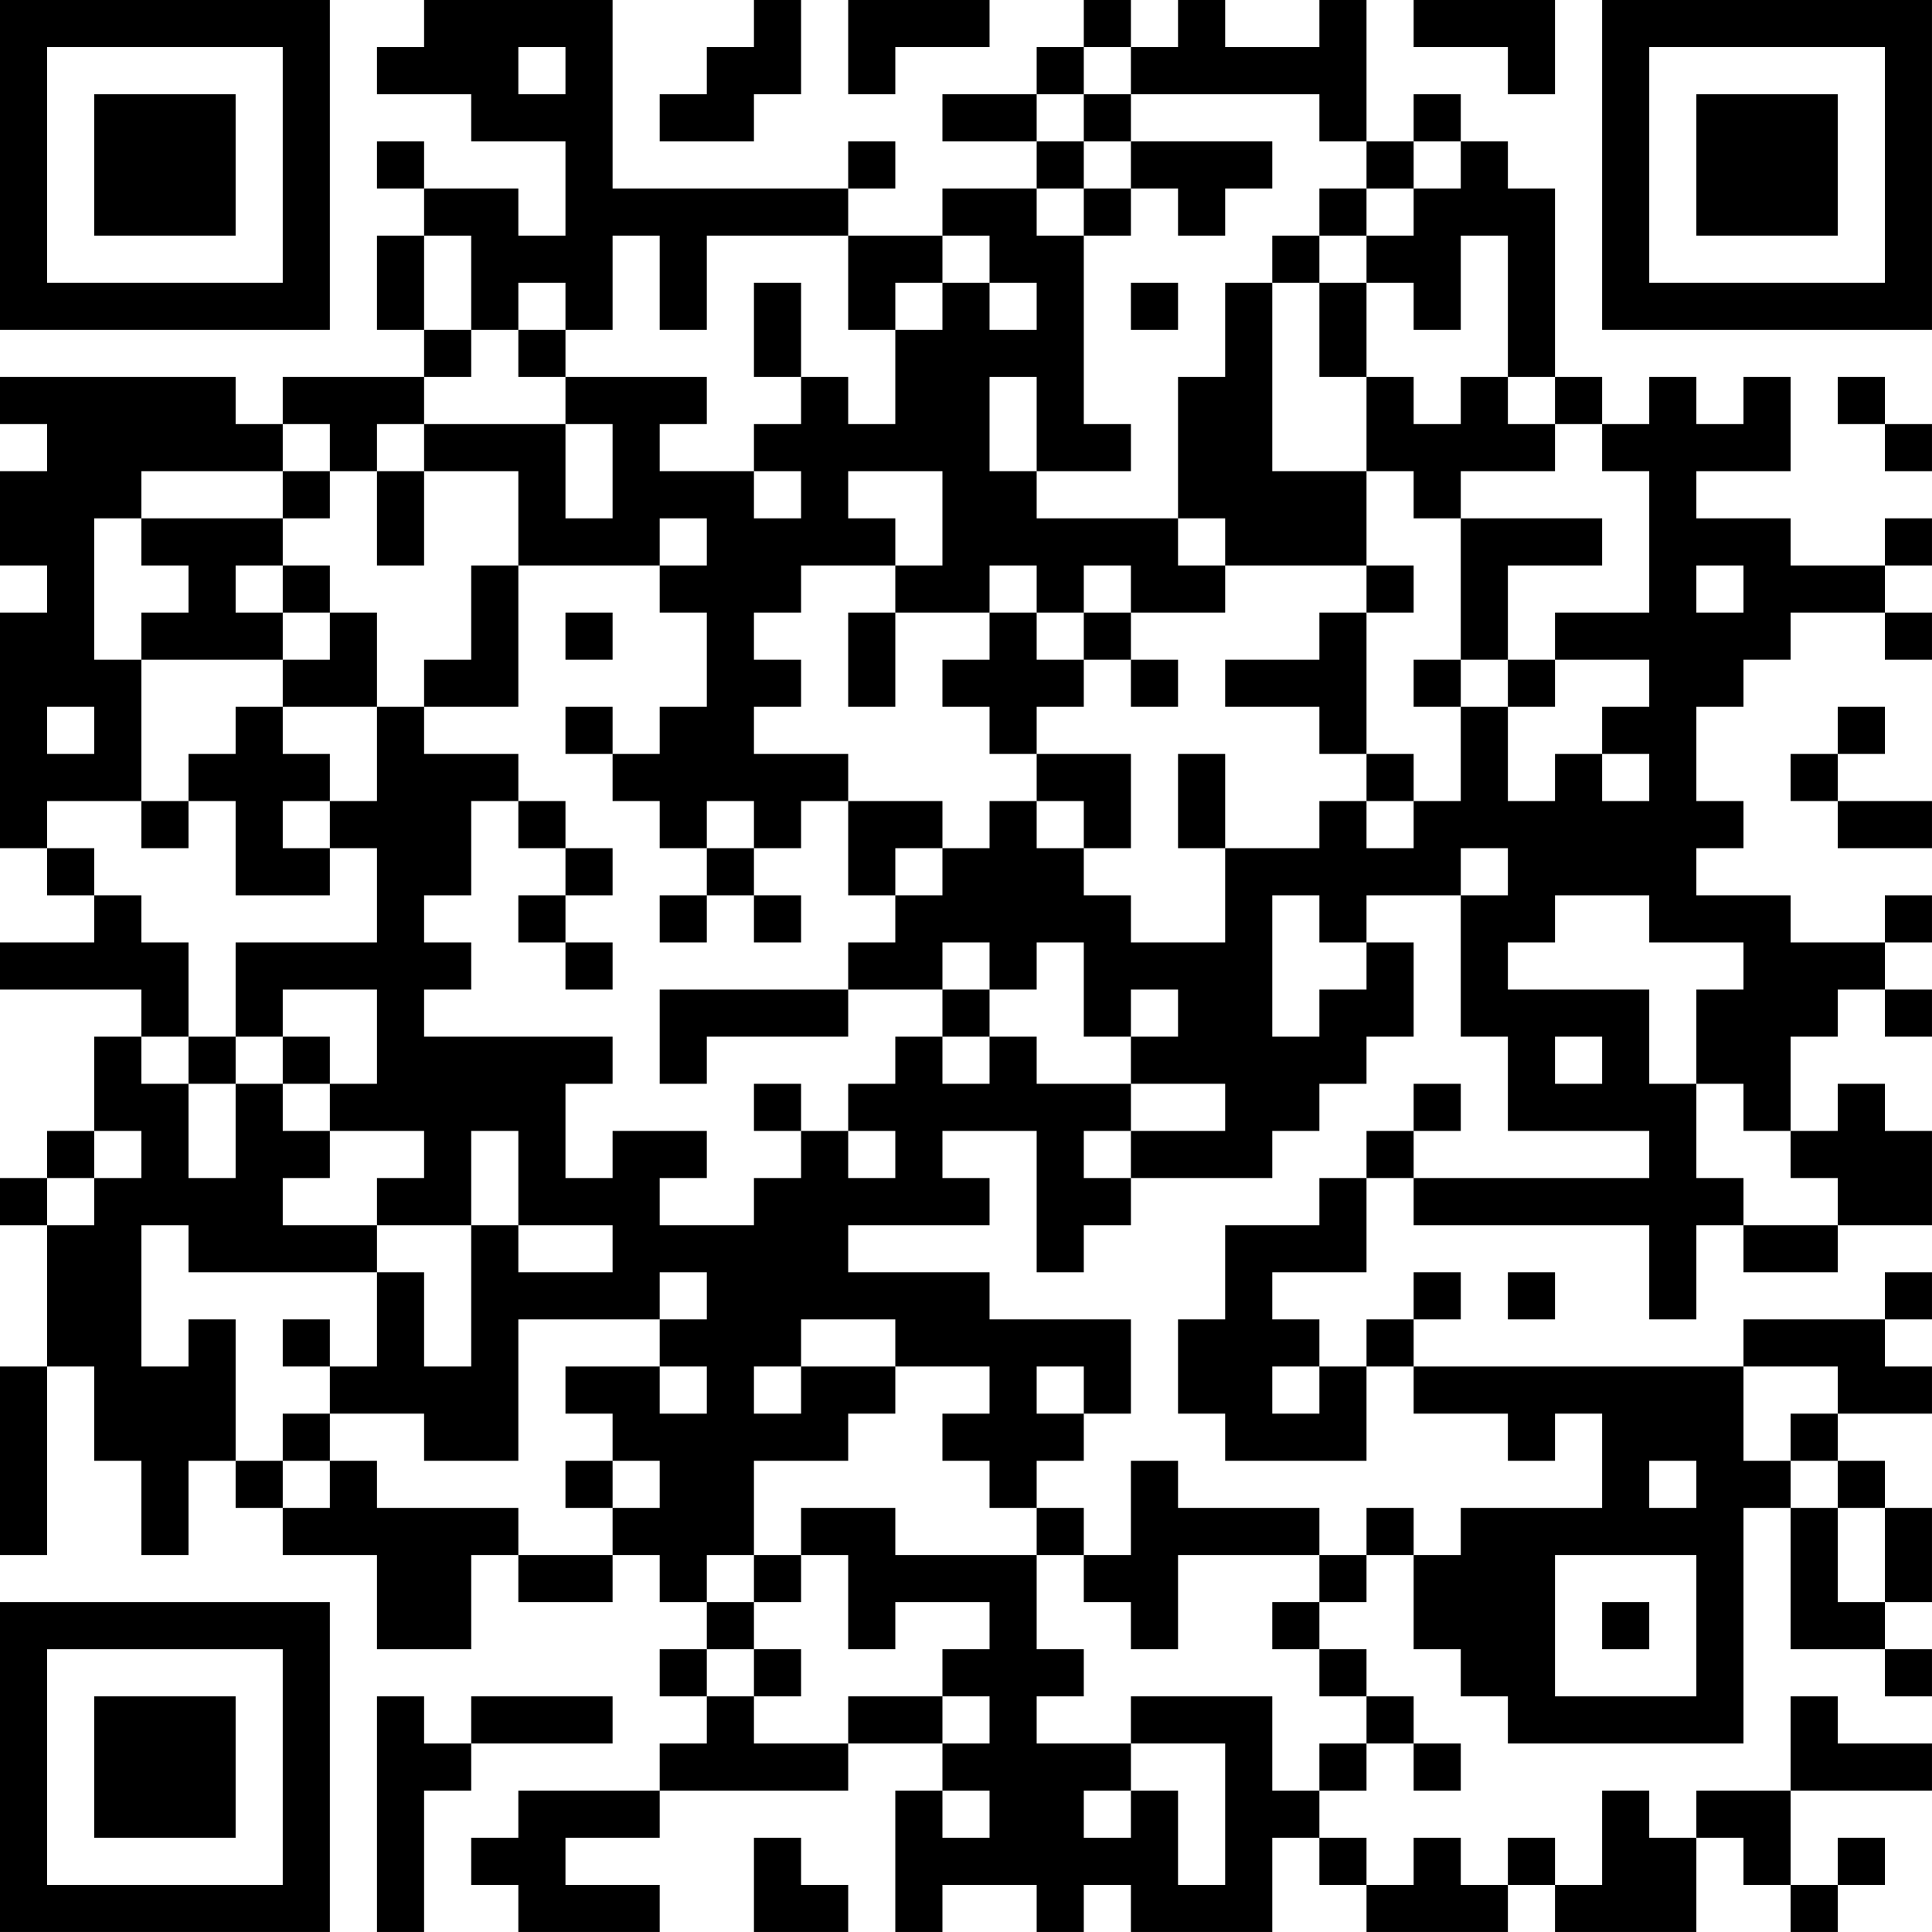 <?xml version="1.0" encoding="UTF-8"?>
<svg xmlns="http://www.w3.org/2000/svg" version="1.1" width="400" height="400" viewBox="0 0 400 400"><rect x="0" y="0" width="400" height="400" fill="#ffffff"/><g transform="scale(9.756)"><g transform="translate(0,0)"><path fill-rule="evenodd" d="M9 0L9 1L8 1L8 2L10 2L10 3L12 3L12 5L11 5L11 4L9 4L9 3L8 3L8 4L9 4L9 5L8 5L8 7L9 7L9 8L6 8L6 9L5 9L5 8L0 8L0 9L1 9L1 10L0 10L0 12L1 12L1 13L0 13L0 18L1 18L1 19L2 19L2 20L0 20L0 21L3 21L3 22L2 22L2 24L1 24L1 25L0 25L0 26L1 26L1 29L0 29L0 33L1 33L1 29L2 29L2 31L3 31L3 33L4 33L4 31L5 31L5 32L6 32L6 33L8 33L8 35L10 35L10 33L11 33L11 34L13 34L13 33L14 33L14 34L15 34L15 35L14 35L14 36L15 36L15 37L14 37L14 38L11 38L11 39L10 39L10 40L11 40L11 41L14 41L14 40L12 40L12 39L14 39L14 38L18 38L18 37L20 37L20 38L19 38L19 41L20 41L20 40L22 40L22 41L23 41L23 40L24 40L24 41L27 41L27 39L28 39L28 40L29 40L29 41L32 41L32 40L33 40L33 41L36 41L36 39L37 39L37 40L38 40L38 41L39 41L39 40L40 40L40 39L39 39L39 40L38 40L38 38L41 38L41 37L39 37L39 36L38 36L38 38L36 38L36 39L35 39L35 38L34 38L34 40L33 40L33 39L32 39L32 40L31 40L31 39L30 39L30 40L29 40L29 39L28 39L28 38L29 38L29 37L30 37L30 38L31 38L31 37L30 37L30 36L29 36L29 35L28 35L28 34L29 34L29 33L30 33L30 35L31 35L31 36L32 36L32 37L37 37L37 32L38 32L38 35L40 35L40 36L41 36L41 35L40 35L40 34L41 34L41 32L40 32L40 31L39 31L39 30L41 30L41 29L40 29L40 28L41 28L41 27L40 27L40 28L37 28L37 29L30 29L30 28L31 28L31 27L30 27L30 28L29 28L29 29L28 29L28 28L27 28L27 27L29 27L29 25L30 25L30 26L35 26L35 28L36 28L36 26L37 26L37 27L39 27L39 26L41 26L41 24L40 24L40 23L39 23L39 24L38 24L38 22L39 22L39 21L40 21L40 22L41 22L41 21L40 21L40 20L41 20L41 19L40 19L40 20L38 20L38 19L36 19L36 18L37 18L37 17L36 17L36 15L37 15L37 14L38 14L38 13L40 13L40 14L41 14L41 13L40 13L40 12L41 12L41 11L40 11L40 12L38 12L38 11L36 11L36 10L38 10L38 8L37 8L37 9L36 9L36 8L35 8L35 9L34 9L34 8L33 8L33 4L32 4L32 3L31 3L31 2L30 2L30 3L29 3L29 0L28 0L28 1L26 1L26 0L25 0L25 1L24 1L24 0L23 0L23 1L22 1L22 2L20 2L20 3L22 3L22 4L20 4L20 5L18 5L18 4L19 4L19 3L18 3L18 4L13 4L13 0ZM16 0L16 1L15 1L15 2L14 2L14 3L16 3L16 2L17 2L17 0ZM18 0L18 2L19 2L19 1L21 1L21 0ZM30 0L30 1L32 1L32 2L33 2L33 0ZM11 1L11 2L12 2L12 1ZM23 1L23 2L22 2L22 3L23 3L23 4L22 4L22 5L23 5L23 9L24 9L24 10L22 10L22 8L21 8L21 10L22 10L22 11L25 11L25 12L26 12L26 13L24 13L24 12L23 12L23 13L22 13L22 12L21 12L21 13L19 13L19 12L20 12L20 10L18 10L18 11L19 11L19 12L17 12L17 13L16 13L16 14L17 14L17 15L16 15L16 16L18 16L18 17L17 17L17 18L16 18L16 17L15 17L15 18L14 18L14 17L13 17L13 16L14 16L14 15L15 15L15 13L14 13L14 12L15 12L15 11L14 11L14 12L11 12L11 10L9 10L9 9L12 9L12 11L13 11L13 9L12 9L12 8L15 8L15 9L14 9L14 10L16 10L16 11L17 11L17 10L16 10L16 9L17 9L17 8L18 8L18 9L19 9L19 7L20 7L20 6L21 6L21 7L22 7L22 6L21 6L21 5L20 5L20 6L19 6L19 7L18 7L18 5L15 5L15 7L14 7L14 5L13 5L13 7L12 7L12 6L11 6L11 7L10 7L10 5L9 5L9 7L10 7L10 8L9 8L9 9L8 9L8 10L7 10L7 9L6 9L6 10L3 10L3 11L2 11L2 14L3 14L3 17L1 17L1 18L2 18L2 19L3 19L3 20L4 20L4 22L3 22L3 23L4 23L4 25L5 25L5 23L6 23L6 24L7 24L7 25L6 25L6 26L8 26L8 27L4 27L4 26L3 26L3 29L4 29L4 28L5 28L5 31L6 31L6 32L7 32L7 31L8 31L8 32L11 32L11 33L13 33L13 32L14 32L14 31L13 31L13 30L12 30L12 29L14 29L14 30L15 30L15 29L14 29L14 28L15 28L15 27L14 27L14 28L11 28L11 31L9 31L9 30L7 30L7 29L8 29L8 27L9 27L9 29L10 29L10 26L11 26L11 27L13 27L13 26L11 26L11 24L10 24L10 26L8 26L8 25L9 25L9 24L7 24L7 23L8 23L8 21L6 21L6 22L5 22L5 20L8 20L8 18L7 18L7 17L8 17L8 15L9 15L9 16L11 16L11 17L10 17L10 19L9 19L9 20L10 20L10 21L9 21L9 22L13 22L13 23L12 23L12 25L13 25L13 24L15 24L15 25L14 25L14 26L16 26L16 25L17 25L17 24L18 24L18 25L19 25L19 24L18 24L18 23L19 23L19 22L20 22L20 23L21 23L21 22L22 22L22 23L24 23L24 24L23 24L23 25L24 25L24 26L23 26L23 27L22 27L22 24L20 24L20 25L21 25L21 26L18 26L18 27L21 27L21 28L24 28L24 30L23 30L23 29L22 29L22 30L23 30L23 31L22 31L22 32L21 32L21 31L20 31L20 30L21 30L21 29L19 29L19 28L17 28L17 29L16 29L16 30L17 30L17 29L19 29L19 30L18 30L18 31L16 31L16 33L15 33L15 34L16 34L16 35L15 35L15 36L16 36L16 37L18 37L18 36L20 36L20 37L21 37L21 36L20 36L20 35L21 35L21 34L19 34L19 35L18 35L18 33L17 33L17 32L19 32L19 33L22 33L22 35L23 35L23 36L22 36L22 37L24 37L24 38L23 38L23 39L24 39L24 38L25 38L25 40L26 40L26 37L24 37L24 36L27 36L27 38L28 38L28 37L29 37L29 36L28 36L28 35L27 35L27 34L28 34L28 33L29 33L29 32L30 32L30 33L31 33L31 32L34 32L34 30L33 30L33 31L32 31L32 30L30 30L30 29L29 29L29 31L26 31L26 30L25 30L25 28L26 28L26 26L28 26L28 25L29 25L29 24L30 24L30 25L35 25L35 24L32 24L32 22L31 22L31 19L32 19L32 18L31 18L31 19L29 19L29 20L28 20L28 19L27 19L27 22L28 22L28 21L29 21L29 20L30 20L30 22L29 22L29 23L28 23L28 24L27 24L27 25L24 25L24 24L26 24L26 23L24 23L24 22L25 22L25 21L24 21L24 22L23 22L23 20L22 20L22 21L21 21L21 20L20 20L20 21L18 21L18 20L19 20L19 19L20 19L20 18L21 18L21 17L22 17L22 18L23 18L23 19L24 19L24 20L26 20L26 18L28 18L28 17L29 17L29 18L30 18L30 17L31 17L31 15L32 15L32 17L33 17L33 16L34 16L34 17L35 17L35 16L34 16L34 15L35 15L35 14L33 14L33 13L35 13L35 10L34 10L34 9L33 9L33 8L32 8L32 5L31 5L31 7L30 7L30 6L29 6L29 5L30 5L30 4L31 4L31 3L30 3L30 4L29 4L29 3L28 3L28 2L24 2L24 1ZM23 2L23 3L24 3L24 4L23 4L23 5L24 5L24 4L25 4L25 5L26 5L26 4L27 4L27 3L24 3L24 2ZM28 4L28 5L27 5L27 6L26 6L26 8L25 8L25 11L26 11L26 12L29 12L29 13L28 13L28 14L26 14L26 15L28 15L28 16L29 16L29 17L30 17L30 16L29 16L29 13L30 13L30 12L29 12L29 10L30 10L30 11L31 11L31 14L30 14L30 15L31 15L31 14L32 14L32 15L33 15L33 14L32 14L32 12L34 12L34 11L31 11L31 10L33 10L33 9L32 9L32 8L31 8L31 9L30 9L30 8L29 8L29 6L28 6L28 5L29 5L29 4ZM16 6L16 8L17 8L17 6ZM24 6L24 7L25 7L25 6ZM27 6L27 10L29 10L29 8L28 8L28 6ZM11 7L11 8L12 8L12 7ZM39 8L39 9L40 9L40 10L41 10L41 9L40 9L40 8ZM6 10L6 11L3 11L3 12L4 12L4 13L3 13L3 14L6 14L6 15L5 15L5 16L4 16L4 17L3 17L3 18L4 18L4 17L5 17L5 19L7 19L7 18L6 18L6 17L7 17L7 16L6 16L6 15L8 15L8 13L7 13L7 12L6 12L6 11L7 11L7 10ZM8 10L8 12L9 12L9 10ZM5 12L5 13L6 13L6 14L7 14L7 13L6 13L6 12ZM10 12L10 14L9 14L9 15L11 15L11 12ZM36 12L36 13L37 13L37 12ZM12 13L12 14L13 14L13 13ZM18 13L18 15L19 15L19 13ZM21 13L21 14L20 14L20 15L21 15L21 16L22 16L22 17L23 17L23 18L24 18L24 16L22 16L22 15L23 15L23 14L24 14L24 15L25 15L25 14L24 14L24 13L23 13L23 14L22 14L22 13ZM1 15L1 16L2 16L2 15ZM12 15L12 16L13 16L13 15ZM39 15L39 16L38 16L38 17L39 17L39 18L41 18L41 17L39 17L39 16L40 16L40 15ZM25 16L25 18L26 18L26 16ZM11 17L11 18L12 18L12 19L11 19L11 20L12 20L12 21L13 21L13 20L12 20L12 19L13 19L13 18L12 18L12 17ZM18 17L18 19L19 19L19 18L20 18L20 17ZM15 18L15 19L14 19L14 20L15 20L15 19L16 19L16 20L17 20L17 19L16 19L16 18ZM33 19L33 20L32 20L32 21L35 21L35 23L36 23L36 25L37 25L37 26L39 26L39 25L38 25L38 24L37 24L37 23L36 23L36 21L37 21L37 20L35 20L35 19ZM14 21L14 23L15 23L15 22L18 22L18 21ZM20 21L20 22L21 22L21 21ZM4 22L4 23L5 23L5 22ZM6 22L6 23L7 23L7 22ZM33 22L33 23L34 23L34 22ZM16 23L16 24L17 24L17 23ZM30 23L30 24L31 24L31 23ZM2 24L2 25L1 25L1 26L2 26L2 25L3 25L3 24ZM32 27L32 28L33 28L33 27ZM6 28L6 29L7 29L7 28ZM27 29L27 30L28 30L28 29ZM37 29L37 31L38 31L38 32L39 32L39 34L40 34L40 32L39 32L39 31L38 31L38 30L39 30L39 29ZM6 30L6 31L7 31L7 30ZM12 31L12 32L13 32L13 31ZM24 31L24 33L23 33L23 32L22 32L22 33L23 33L23 34L24 34L24 35L25 35L25 33L28 33L28 32L25 32L25 31ZM35 31L35 32L36 32L36 31ZM16 33L16 34L17 34L17 33ZM33 33L33 36L36 36L36 33ZM34 34L34 35L35 35L35 34ZM16 35L16 36L17 36L17 35ZM8 36L8 41L9 41L9 38L10 38L10 37L13 37L13 36L10 36L10 37L9 37L9 36ZM20 38L20 39L21 39L21 38ZM16 39L16 41L18 41L18 40L17 40L17 39ZM0 0L0 7L7 7L7 0ZM1 1L1 6L6 6L6 1ZM2 2L2 5L5 5L5 2ZM34 0L34 7L41 7L41 0ZM35 1L35 6L40 6L40 1ZM36 2L36 5L39 5L39 2ZM0 34L0 41L7 41L7 34ZM1 35L1 40L6 40L6 35ZM2 36L2 39L5 39L5 36Z" fill="#000000"/></g></g></svg>

